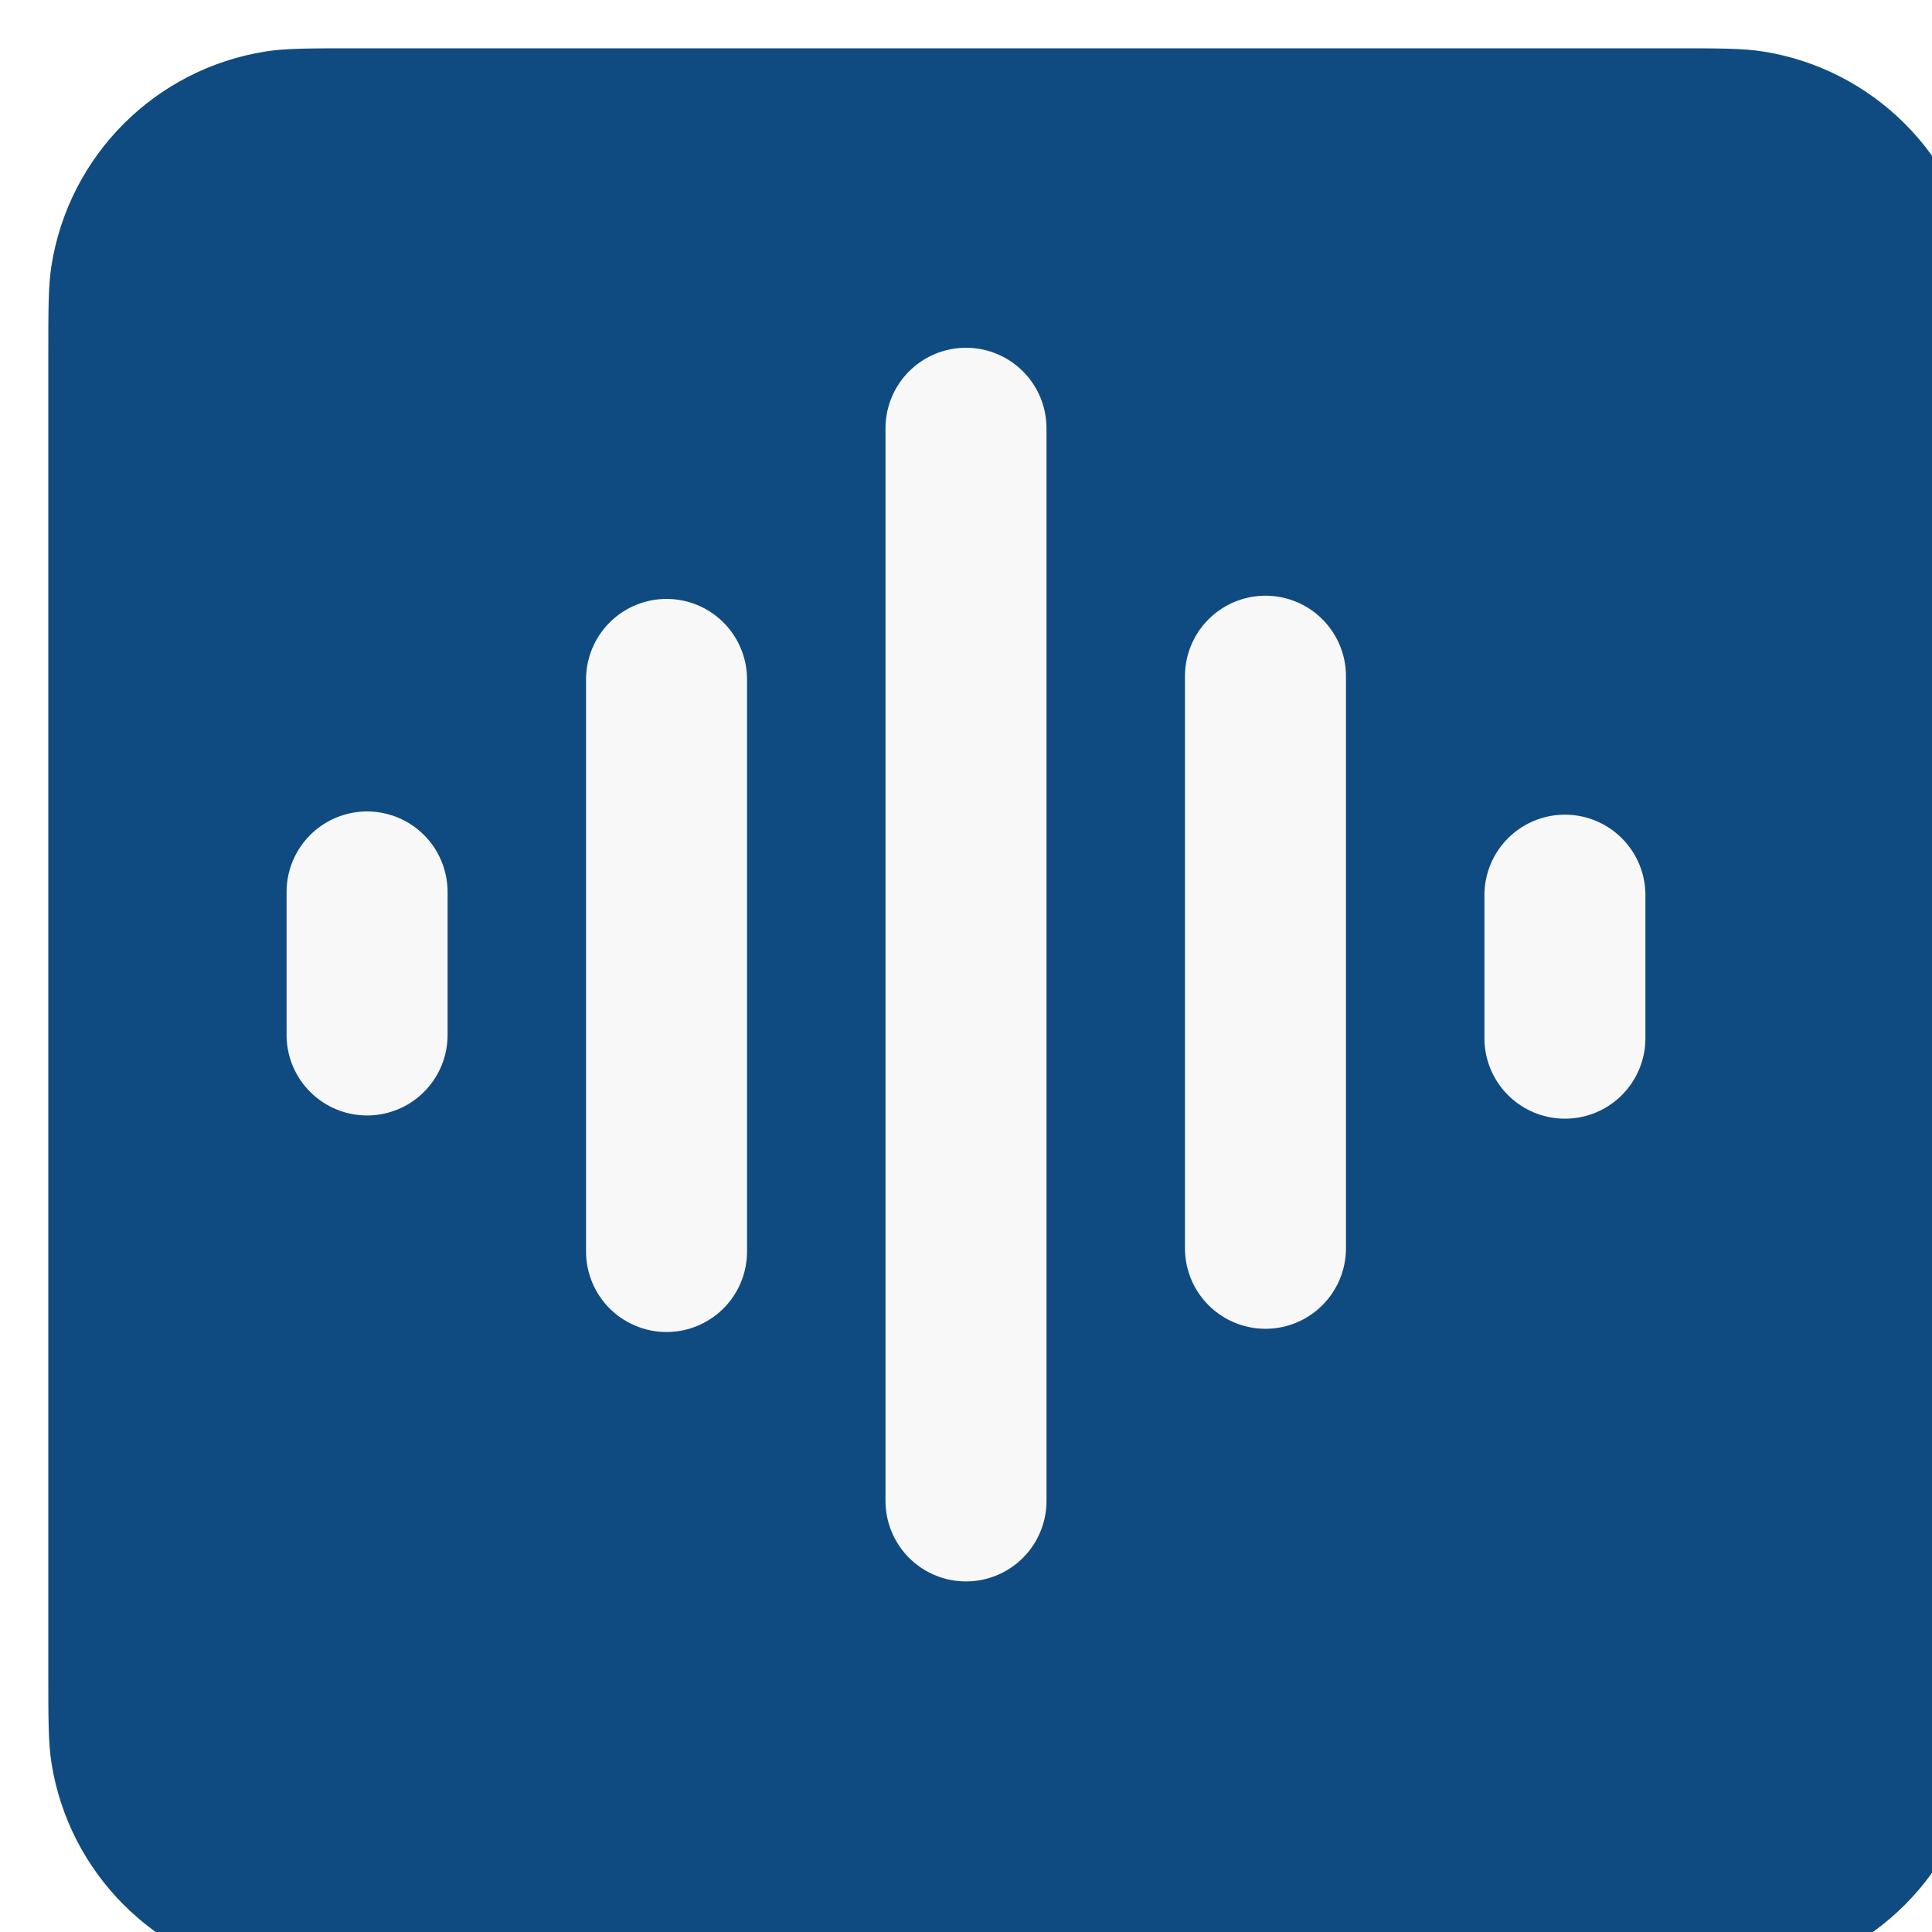 <svg width="600" height="600" viewBox="0 0 600 600" fill="none" xmlns="http://www.w3.org/2000/svg">
<g filter="url(#filter0_ii_2337_172)">
<path d="M0 96C0 81.136 0 73.704 0.985 67.485C6.407 33.254 33.254 6.407 67.485 0.985C73.704 0 81.136 0 96 0H504C518.864 0 526.296 0 532.515 0.985C566.746 6.407 593.593 33.254 599.015 67.485C600 73.704 600 81.136 600 96V504C600 518.864 600 526.296 599.015 532.515C593.593 566.746 566.746 593.593 532.515 599.015C526.296 600 518.864 600 504 600H96C81.136 600 73.704 600 67.485 599.015C33.254 593.593 6.407 566.746 0.985 532.515C0 526.296 0 518.864 0 504V96Z" fill="#0F4B80"/>
</g>
<g clip-path="url(#clip0_2337_172)">
<path d="M300 133V466.125" stroke="#F8F8F8" stroke-width="50" stroke-linecap="round" stroke-linejoin="round"/>
<path d="M114 277V321.417" stroke="#F8F8F8" stroke-width="50" stroke-linecap="round" stroke-linejoin="round"/>
<path d="M486 278V322.417" stroke="#F8F8F8" stroke-width="50" stroke-linecap="round" stroke-linejoin="round"/>
<path d="M207 211V388.667" stroke="#F8F8F8" stroke-width="50" stroke-linecap="round" stroke-linejoin="round"/>
<path d="M393 387.667V210" stroke="#F8F8F8" stroke-width="50" stroke-linecap="round" stroke-linejoin="round"/>
</g>
<defs>
<filter id="filter0_ii_2337_172" x="-15" y="-15" width="645" height="645" filterUnits="userSpaceOnUse" color-interpolation-filters="sRGB">
<feFlood flood-opacity="0" result="BackgroundImageFix"/>
<feBlend mode="normal" in="SourceGraphic" in2="BackgroundImageFix" result="shape"/>
<feColorMatrix in="SourceAlpha" type="matrix" values="0 0 0 0 0 0 0 0 0 0 0 0 0 0 0 0 0 0 127 0" result="hardAlpha"/>
<feMorphology radius="5" operator="erode" in="SourceAlpha" result="effect1_innerShadow_2337_172"/>
<feOffset dx="30" dy="30"/>
<feGaussianBlur stdDeviation="30"/>
<feComposite in2="hardAlpha" operator="arithmetic" k2="-1" k3="1"/>
<feColorMatrix type="matrix" values="0 0 0 0 0 0 0 0 0 0 0 0 0 0 0 0 0 0 0.25 0"/>
<feBlend mode="normal" in2="shape" result="effect1_innerShadow_2337_172"/>
<feColorMatrix in="SourceAlpha" type="matrix" values="0 0 0 0 0 0 0 0 0 0 0 0 0 0 0 0 0 0 127 0" result="hardAlpha"/>
<feOffset dx="-15" dy="-15"/>
<feGaussianBlur stdDeviation="30"/>
<feComposite in2="hardAlpha" operator="arithmetic" k2="-1" k3="1"/>
<feColorMatrix type="matrix" values="0 0 0 0 0 0 0 0 0 0 0 0 0 0 0 0 0 0 0.25 0"/>
<feBlend mode="normal" in2="effect1_innerShadow_2337_172" result="effect2_innerShadow_2337_172"/>
</filter>
<clipPath id="clip0_2337_172">
<rect width="533" height="533" fill="white" transform="translate(33 33)"/>
</clipPath>
</defs>
</svg>
